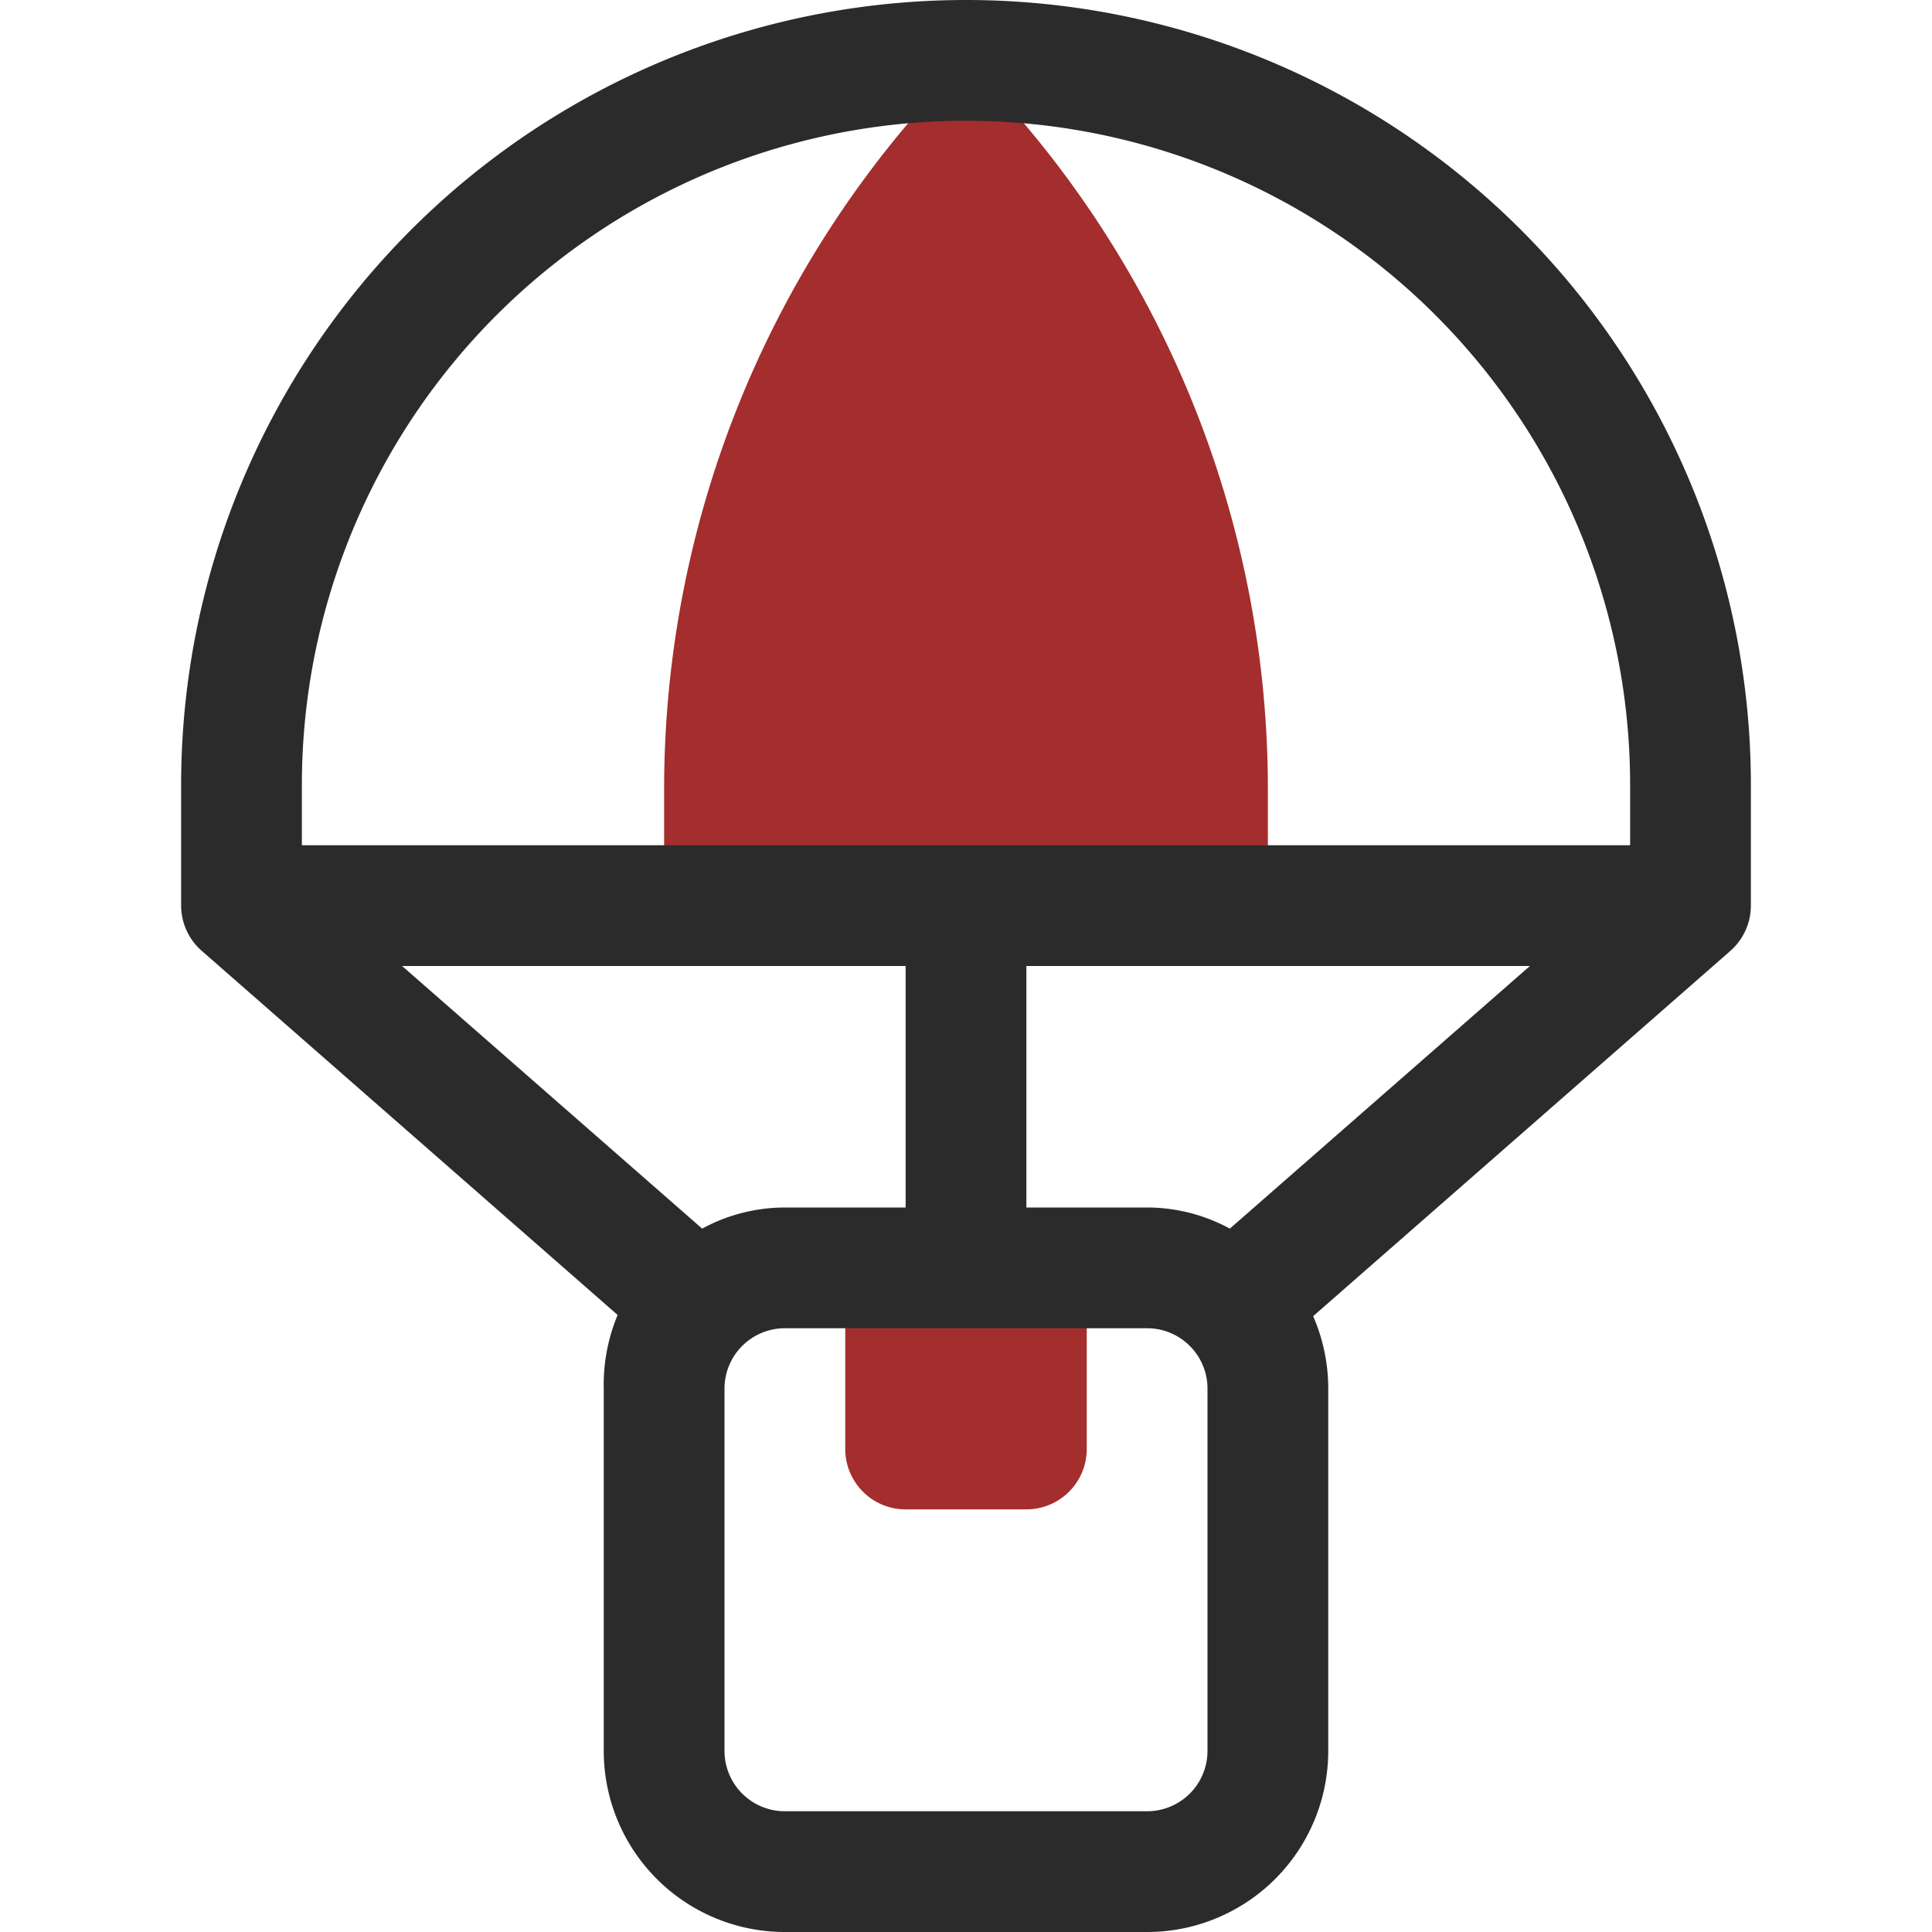 <svg xmlns="http://www.w3.org/2000/svg" viewBox="0 0 32 32"><g data-name="33. Parachute"><path class="fill-77acf1" fill="#a42d2d" d="M14 21h4v3a1 1 0 0 1-1 1h-2a1 1 0 0 1-1-1v-3ZM16 1a17.07 17.07 0 0 1 5 12.07V15H11v-1.93A17.07 17.07 0 0 1 16 1"></path><path class="fill-04009a" fill="#2b2b2b" d="M16 0A13 13 0 0 0 3 13v2a1 1 0 0 0 .32.73l6.91 6.05A3 3 0 0 0 10 23v6a3 3 0 0 0 3 3h6a3 3 0 0 0 3-3v-6a3 3 0 0 0-.25-1.2l6.91-6.05A1 1 0 0 0 29 15v-2A13 13 0 0 0 16 0Zm-1 20h-2a2.87 2.87 0 0 0-1.37.35L6.66 16H15Zm5 9a1 1 0 0 1-1 1h-6a1 1 0 0 1-1-1v-6a1 1 0 0 1 1-1h6a1 1 0 0 1 1 1Zm.37-8.65A2.87 2.87 0 0 0 19 20h-2v-4h8.34ZM27 14H5v-1a11 11 0 0 1 22 0Z"></path></g></svg>